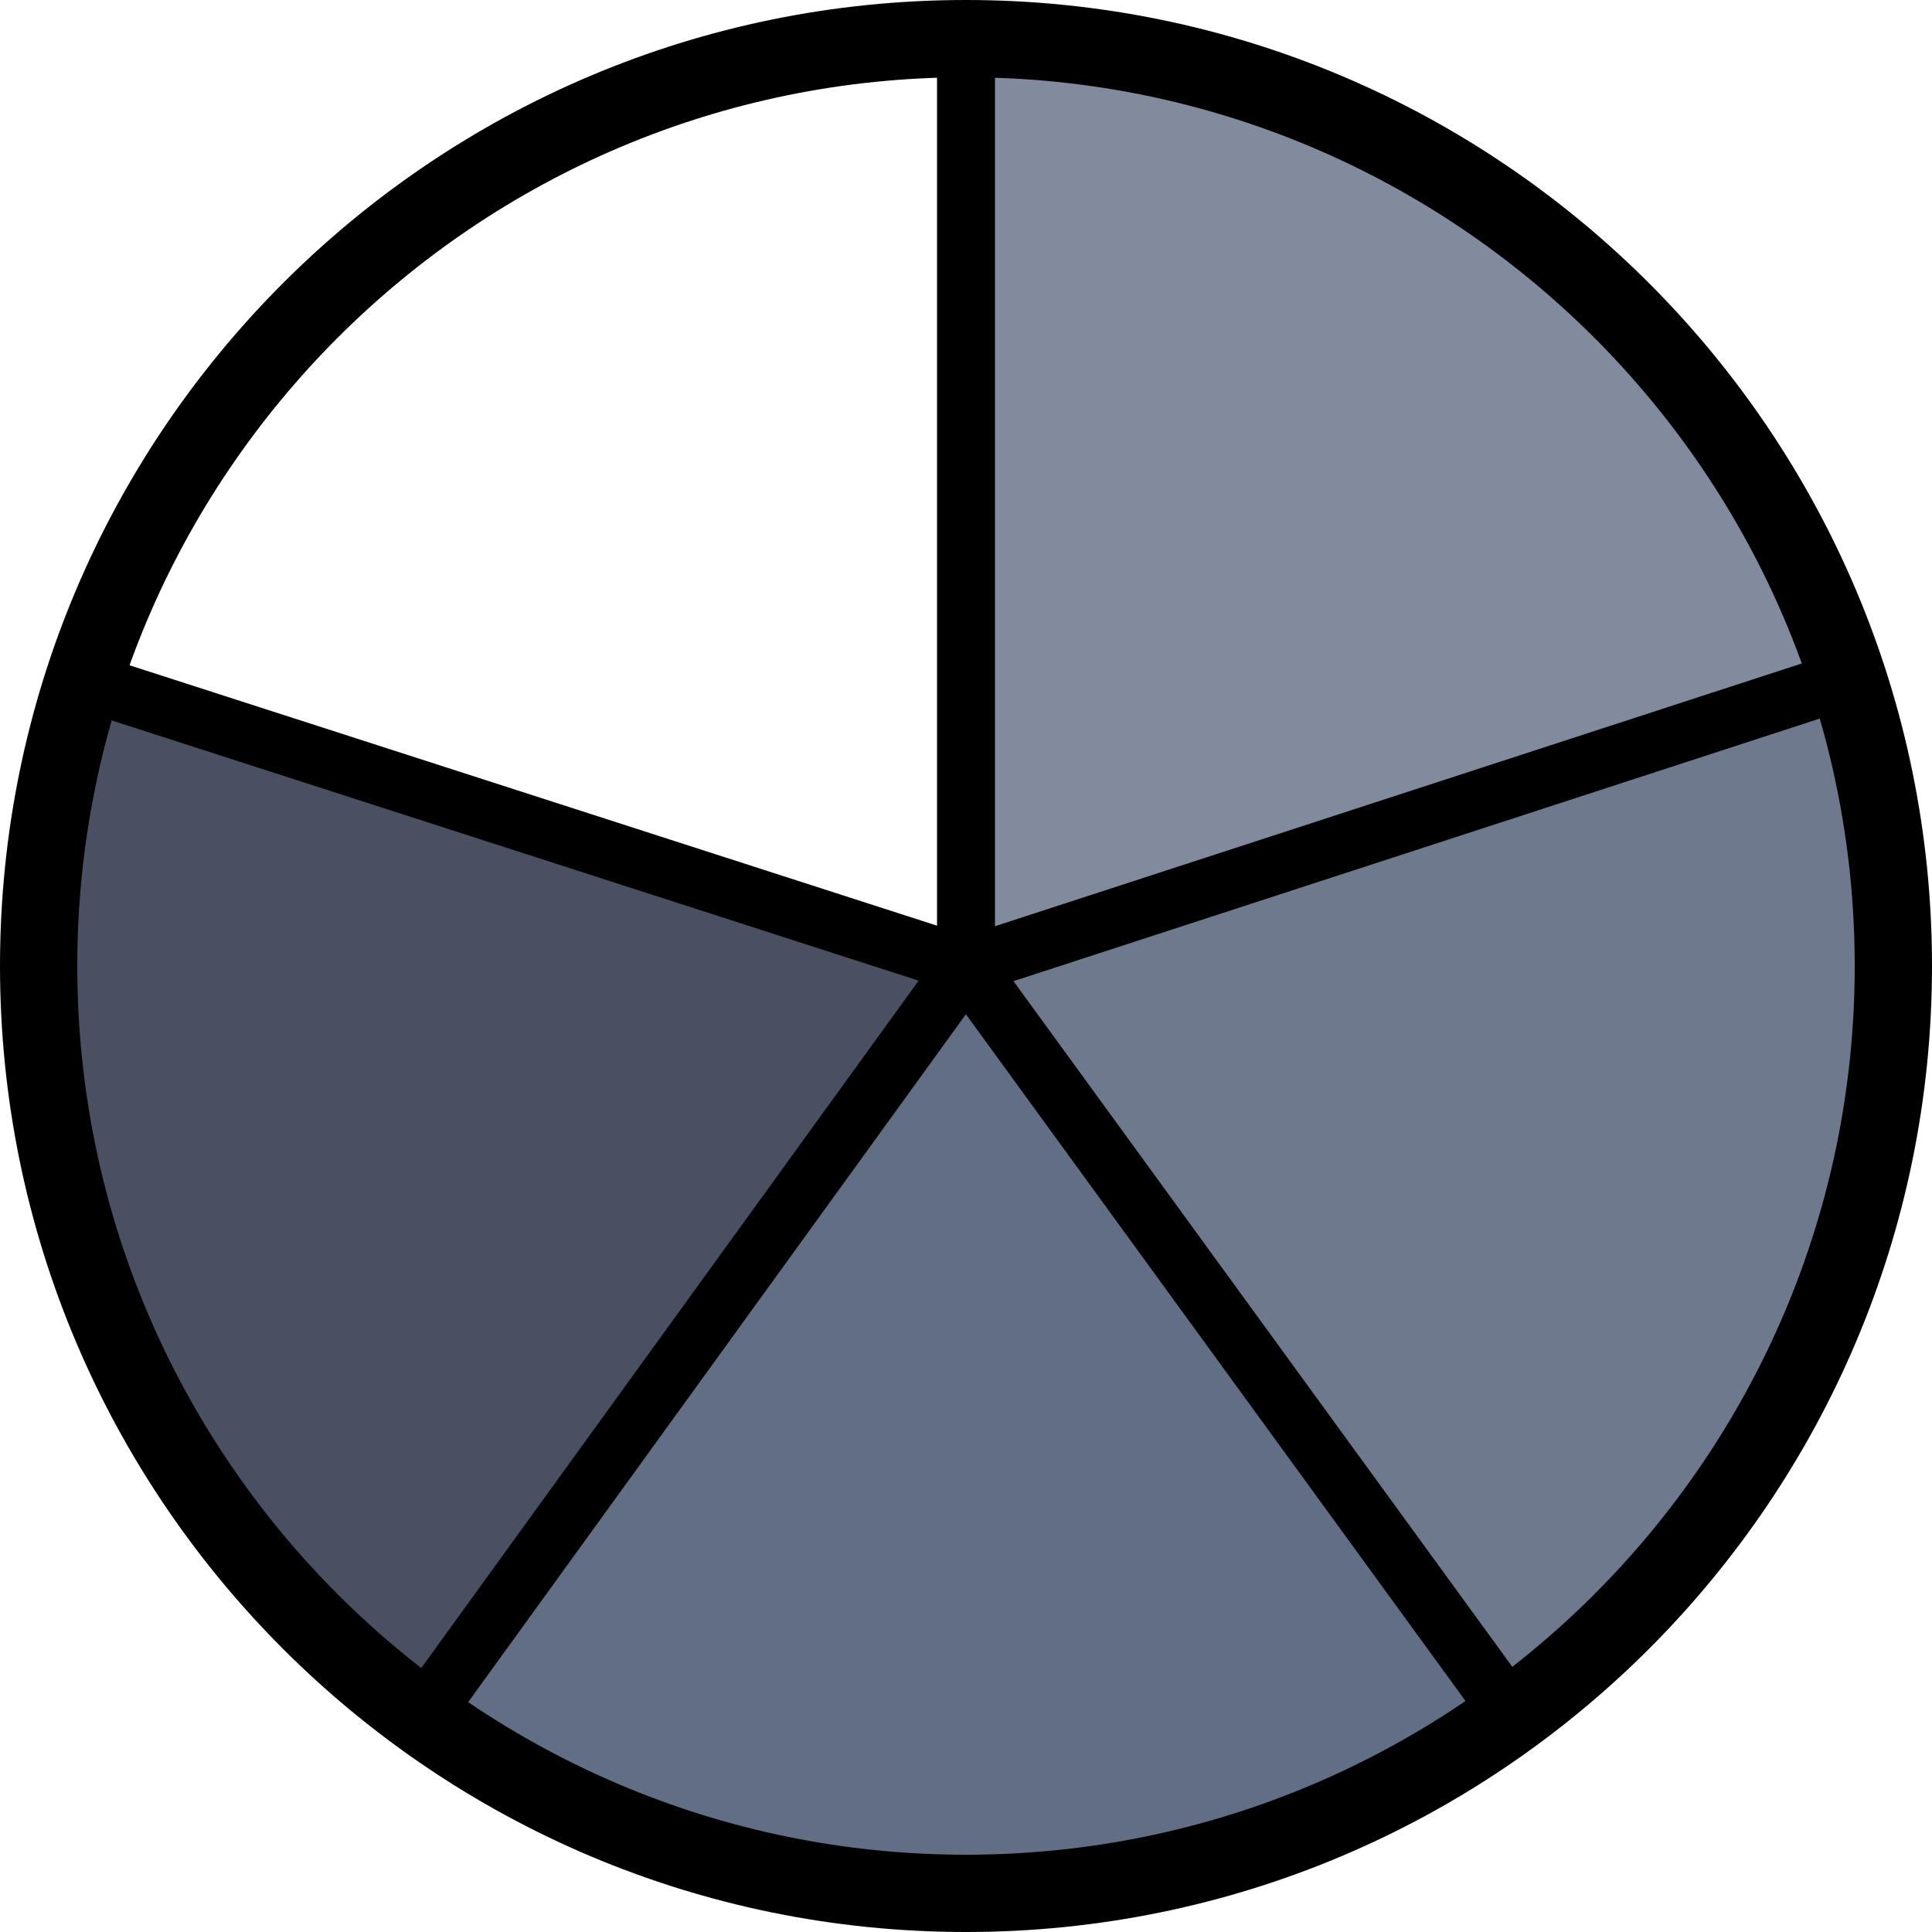 <?xml version="1.0" encoding="UTF-8" standalone="no"?>
<!DOCTYPE svg PUBLIC "-//W3C//DTD SVG 1.1//EN" "http://www.w3.org/Graphics/SVG/1.1/DTD/svg11.dtd">
<svg width="100%" height="100%" viewBox="0 0 100 100" version="1.1" xmlns="http://www.w3.org/2000/svg" xmlns:xlink="http://www.w3.org/1999/xlink" xml:space="preserve" xmlns:serif="http://www.serif.com/" style="fill-rule:evenodd;clip-rule:evenodd;stroke-linejoin:round;stroke-miterlimit:2;">
    <g>
        <g transform="matrix(-0.933,-0.668,0.61,-0.852,65.274,127.97)">
            <path d="M90.139,37.854C84.536,18.989 68.479,6.218 50.364,6.218L50.364,52.022L90.139,37.854Z" style="fill:rgb(72,80,97);"/>
        </g>
        <g transform="matrix(-0.925,0.68,-0.621,-0.844,128.858,59.697)">
            <path d="M90.139,37.854C84.536,18.989 68.479,6.218 50.364,6.218L50.364,52.022L90.139,37.854Z" style="fill:rgb(98,110,131);"/>
        </g>
        <g transform="matrix(0.359,1.09,-0.995,0.328,83.71,-21.947)">
            <path d="M90.139,37.854C84.536,18.989 68.479,6.218 50.364,6.218L50.364,52.022L90.139,37.854Z" style="fill:rgb(110,121,142);"/>
        </g>
        <g transform="matrix(1.148,0,0,1.048,-7.798,-4.517)">
            <path d="M90.139,37.854C84.536,18.989 68.479,6.218 50.364,6.218L50.364,52.022L90.139,37.854Z" style="fill:rgb(129,139,157);"/>
        </g>
        <g>
            <g id="_2" serif:id="2">
                <path d="M50,0C77.596,0 100,22.404 100,50C100,77.596 77.596,100 50,100C22.404,100 -0,77.596 -0,50C-0,22.404 22.404,0 50,0ZM50,4C75.388,4 96,24.612 96,50C96,75.388 75.388,96 50,96C24.612,96 4,75.388 4,50C4,24.612 24.612,4 50,4Z"/>
            </g>
        </g>
        <g>
            <g transform="matrix(1,0,0,1.098,-1.5,-4.917)">
                <path d="M53,6.945C53,6.568 52.664,6.262 52.25,6.262L50.75,6.262C50.336,6.262 50,6.568 50,6.945L50,49.317C50,49.694 50.336,50 50.75,50L52.25,50C52.664,50 53,49.694 53,49.317L53,6.945Z"/>
            </g>
            <g transform="matrix(0.309,0.951,-1.044,0.34,86.282,-15.968)">
                <path d="M53,6.945C53,6.568 52.664,6.262 52.25,6.262L50.75,6.262C50.336,6.262 50,6.568 50,6.945L50,49.317C50,49.694 50.336,50 50.75,50L52.25,50C52.664,50 53,49.694 53,49.317L53,6.945Z"/>
            </g>
            <g transform="matrix(-0.808,0.589,-0.646,-0.888,123.958,64.084)">
                <path d="M53,6.945C53,6.568 52.664,6.262 52.25,6.262L50.75,6.262C50.336,6.262 50,6.568 50,6.945L50,49.317C50,49.694 50.336,50 50.75,50L52.25,50C52.664,50 53,49.694 53,49.317L53,6.945Z"/>
            </g>
            <g transform="matrix(-0.81,-0.587,0.644,-0.89,59.497,124.686)">
                <path d="M53,6.945C53,6.568 52.664,6.262 52.25,6.262L50.75,6.262C50.336,6.262 50,6.568 50,6.945L50,49.317C50,49.694 50.336,50 50.75,50L52.25,50C52.664,50 53,49.694 53,49.317L53,6.945Z"/>
            </g>
            <g transform="matrix(0.307,-0.952,1.045,0.337,-18.079,82.145)">
                <path d="M53,6.945C53,6.568 52.664,6.262 52.25,6.262L50.75,6.262C50.336,6.262 50,6.568 50,6.945L50,49.317C50,49.694 50.336,50 50.75,50L52.25,50C52.664,50 53,49.694 53,49.317L53,6.945Z"/>
            </g>
        </g>
    </g>
</svg>
